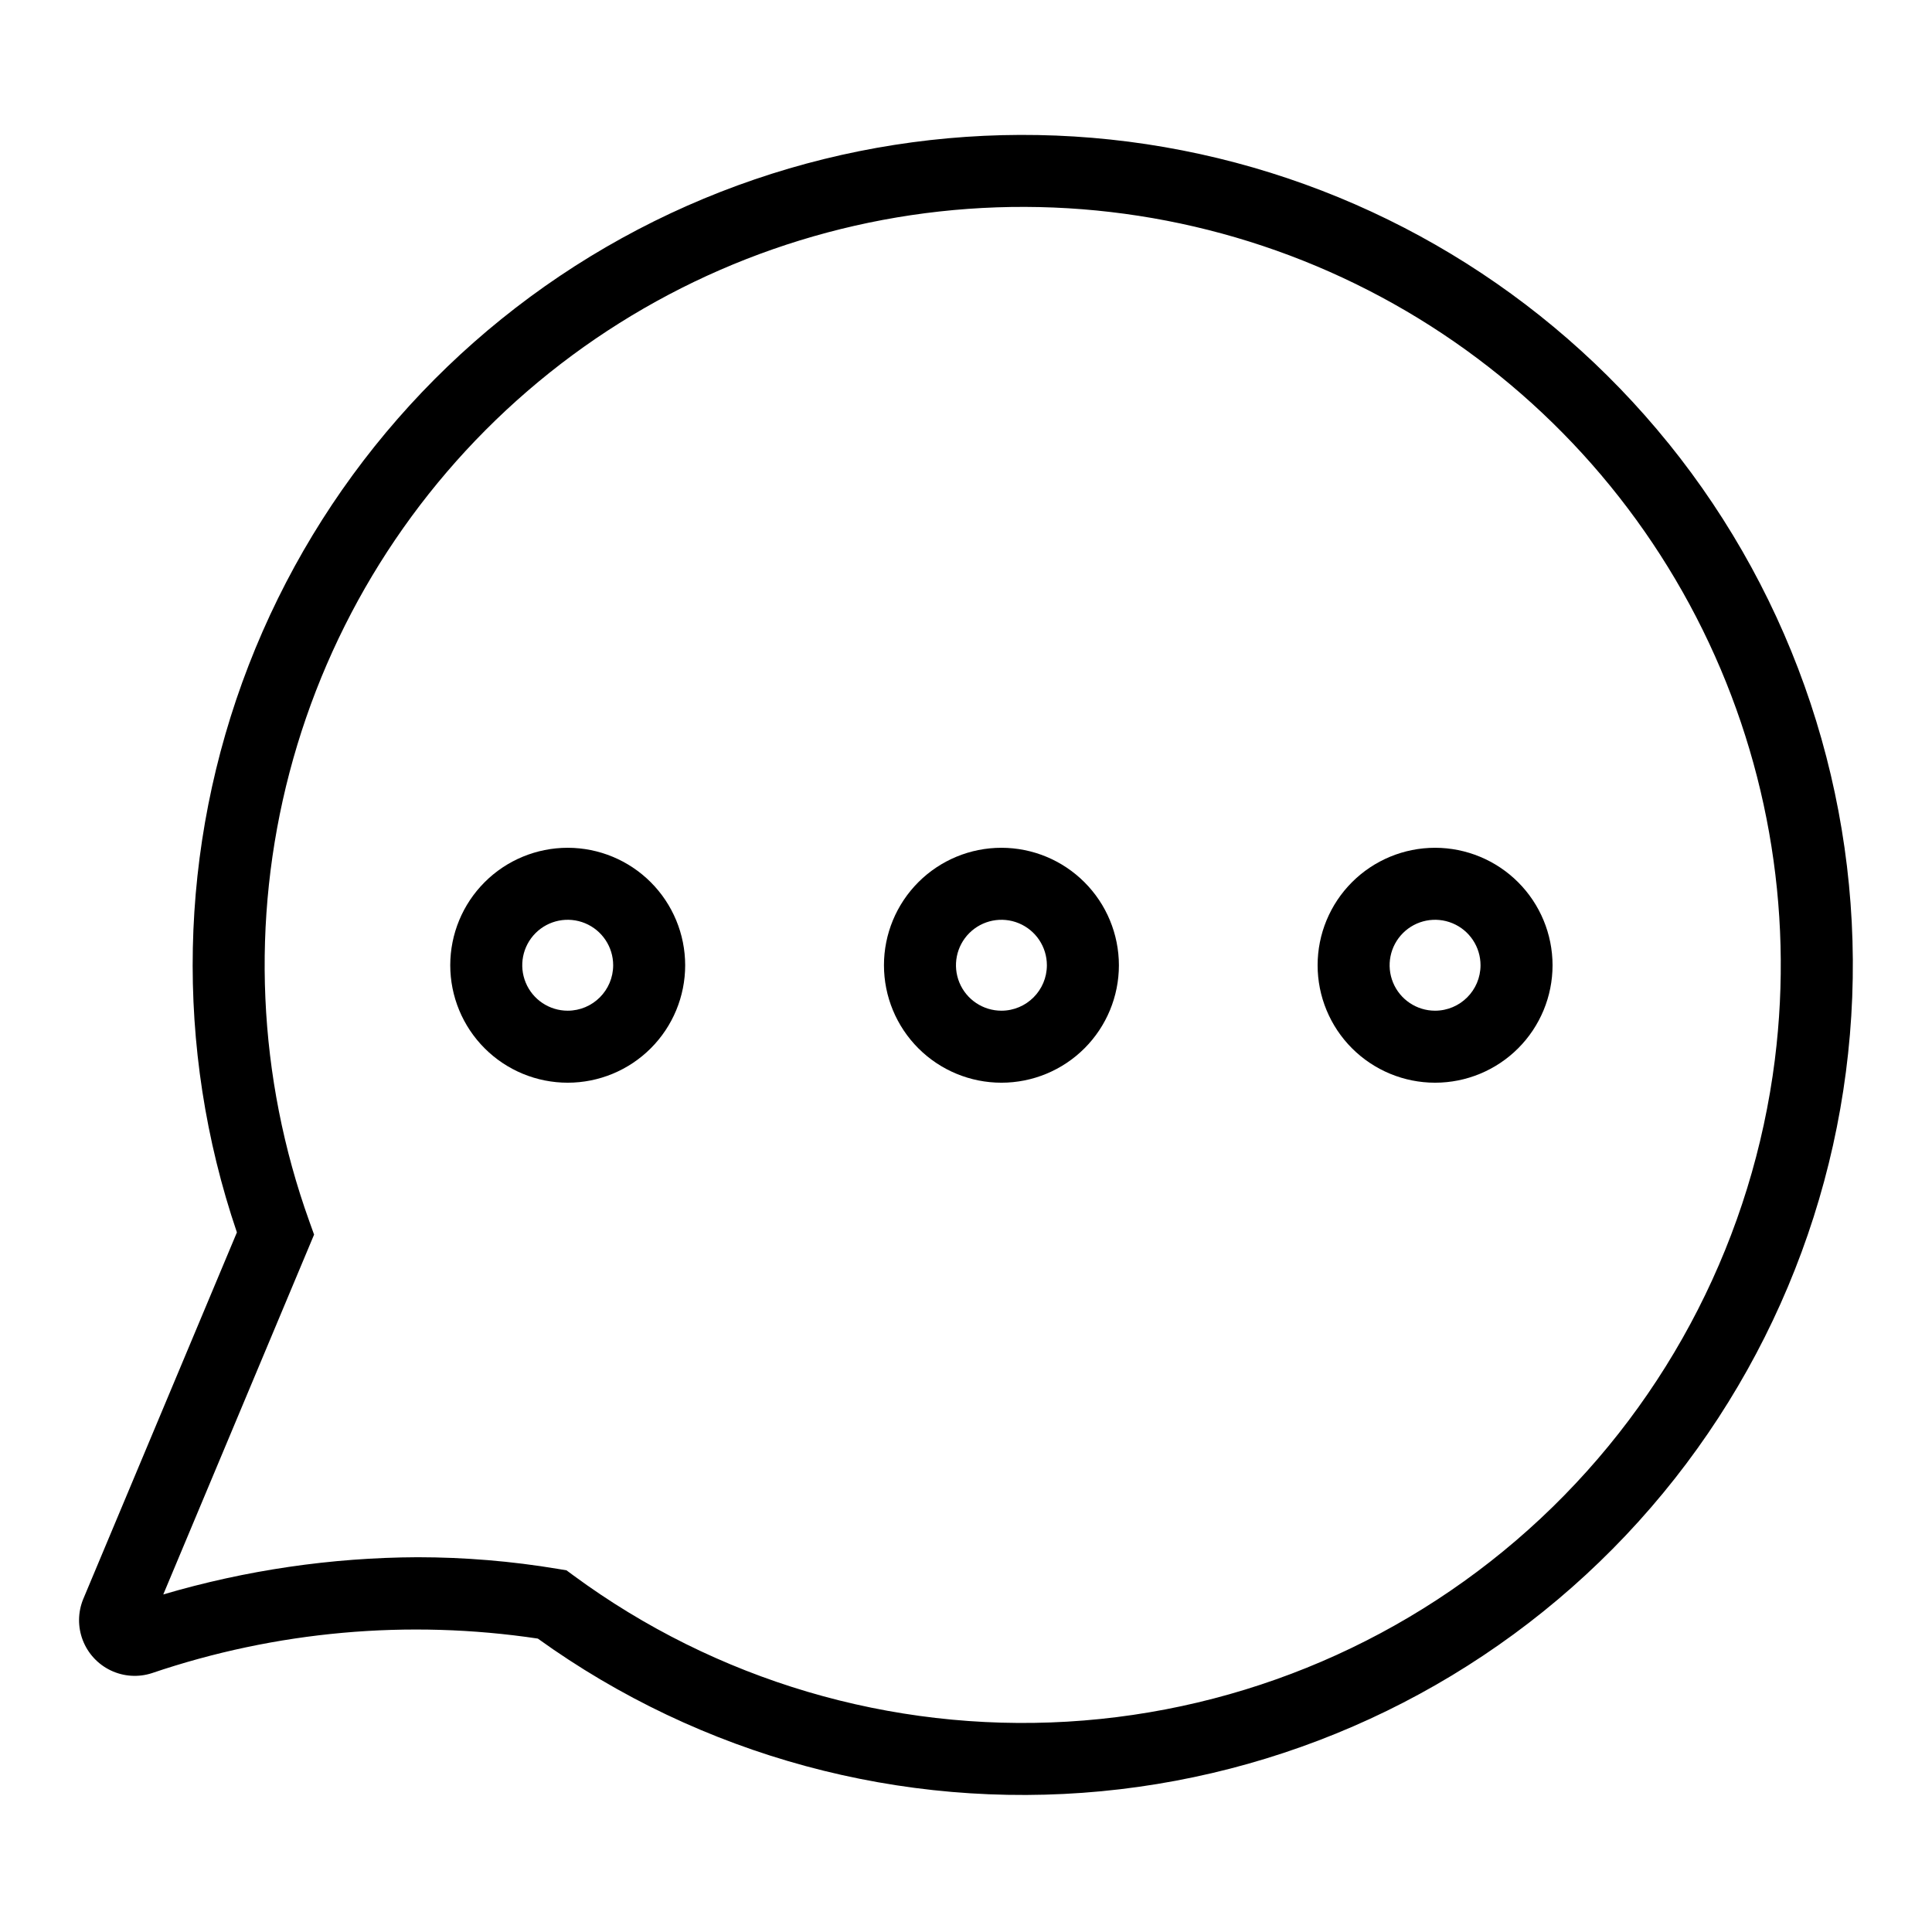 <?xml version="1.0" encoding="UTF-8"?>
<!-- Uploaded to: SVG Repo, www.svgrepo.com, Generator: SVG Repo Mixer Tools -->
<svg fill="#000000" width="800px" height="800px" version="1.1" viewBox="144 144 512 512" xmlns="http://www.w3.org/2000/svg">
 <g>
  <path d="m586.12 261.44c-32.48-40.18-78.066-67.645-128.77-77.582-50.703-9.934-103.28-1.707-148.53 23.238-45.242 24.949-80.262 65.023-98.918 113.2-18.656 48.18-19.762 101.39-3.121 150.3l-40.723 97.168c-1.434 3.488-1.477 7.391-0.121 10.906 1.355 3.519 4.004 6.383 7.406 8.008s7.293 1.887 10.883 0.73c32.883-11.164 67.957-14.309 102.3-9.168 43.23 31.117 96.285 45.496 149.32 40.461 53.027-5.039 102.43-29.145 139.03-67.848 36.598-38.703 57.91-89.371 59.98-142.6 2.066-53.227-15.246-105.39-48.73-146.82zm28.238 163.38c-5.863 46.527-27.816 89.543-62.062 121.58-34.246 32.043-78.621 51.094-125.44 53.855-46.816 2.758-93.121-10.949-130.89-38.746l-1.84-1.355-2.258-0.379c-12.301-2.055-24.75-3.09-37.223-3.094-22.809 0.102-45.492 3.422-67.375 9.863l39.965-95.359-1.254-3.496c-13.742-38.227-15.57-79.719-5.254-119 10.32-39.289 32.309-74.523 63.062-101.06 30.754-26.535 68.828-43.129 109.2-47.586 40.375-4.457 81.152 3.434 116.95 22.621 35.801 19.191 64.941 48.781 83.582 84.875 18.641 36.09 25.906 76.98 20.832 117.29z"/>
  <path d="m294.45 368.67c-8.258 0-16.176 3.277-22.012 9.117-5.84 5.836-9.117 13.754-9.117 22.012s3.277 16.176 9.117 22.012c5.836 5.84 13.754 9.117 22.012 9.117 8.254 0 16.176-3.277 22.012-9.117 5.84-5.836 9.117-13.754 9.117-22.012-0.008-8.254-3.289-16.168-9.125-22.004-5.836-5.836-13.75-9.117-22.004-9.125zm0 43.176c-4.871 0-9.266-2.934-11.129-7.438-1.867-4.5-0.836-9.684 2.609-13.129 3.445-3.445 8.629-4.473 13.129-2.609s7.438 6.258 7.438 11.129c-0.008 6.648-5.398 12.039-12.047 12.047z"/>
  <path d="m409.38 368.67c-8.254 0-16.172 3.281-22.008 9.121-5.836 5.84-9.117 13.758-9.113 22.012 0 8.258 3.281 16.176 9.121 22.012 5.836 5.836 13.754 9.117 22.012 9.113 8.254 0 16.172-3.277 22.012-9.117 5.836-5.836 9.117-13.754 9.117-22.012-0.012-8.254-3.293-16.168-9.133-22.004-5.836-5.84-13.75-9.121-22.008-9.125zm0 43.176c-4.871-0.004-9.262-2.941-11.125-7.441-1.859-4.504-0.828-9.684 2.617-13.125 3.445-3.445 8.629-4.473 13.129-2.609 4.5 1.867 7.434 6.258 7.434 11.129-0.008 6.652-5.402 12.043-12.055 12.047z"/>
  <path d="m524.31 368.67c-8.254 0-16.172 3.277-22.012 9.117-5.836 5.836-9.117 13.754-9.117 22.012s3.281 16.176 9.117 22.012c5.84 5.84 13.758 9.117 22.012 9.117 8.258 0 16.176-3.277 22.016-9.117 5.836-5.836 9.117-13.754 9.117-22.012-0.008-8.254-3.293-16.168-9.129-22.004-5.836-5.836-13.75-9.117-22.004-9.125zm0 43.176c-4.871 0-9.262-2.934-11.129-7.438-1.863-4.5-0.832-9.684 2.613-13.129 3.445-3.445 8.625-4.473 13.129-2.609 4.5 1.863 7.434 6.258 7.434 11.129-0.008 6.648-5.394 12.039-12.047 12.047z"/>
 </g>
</svg>